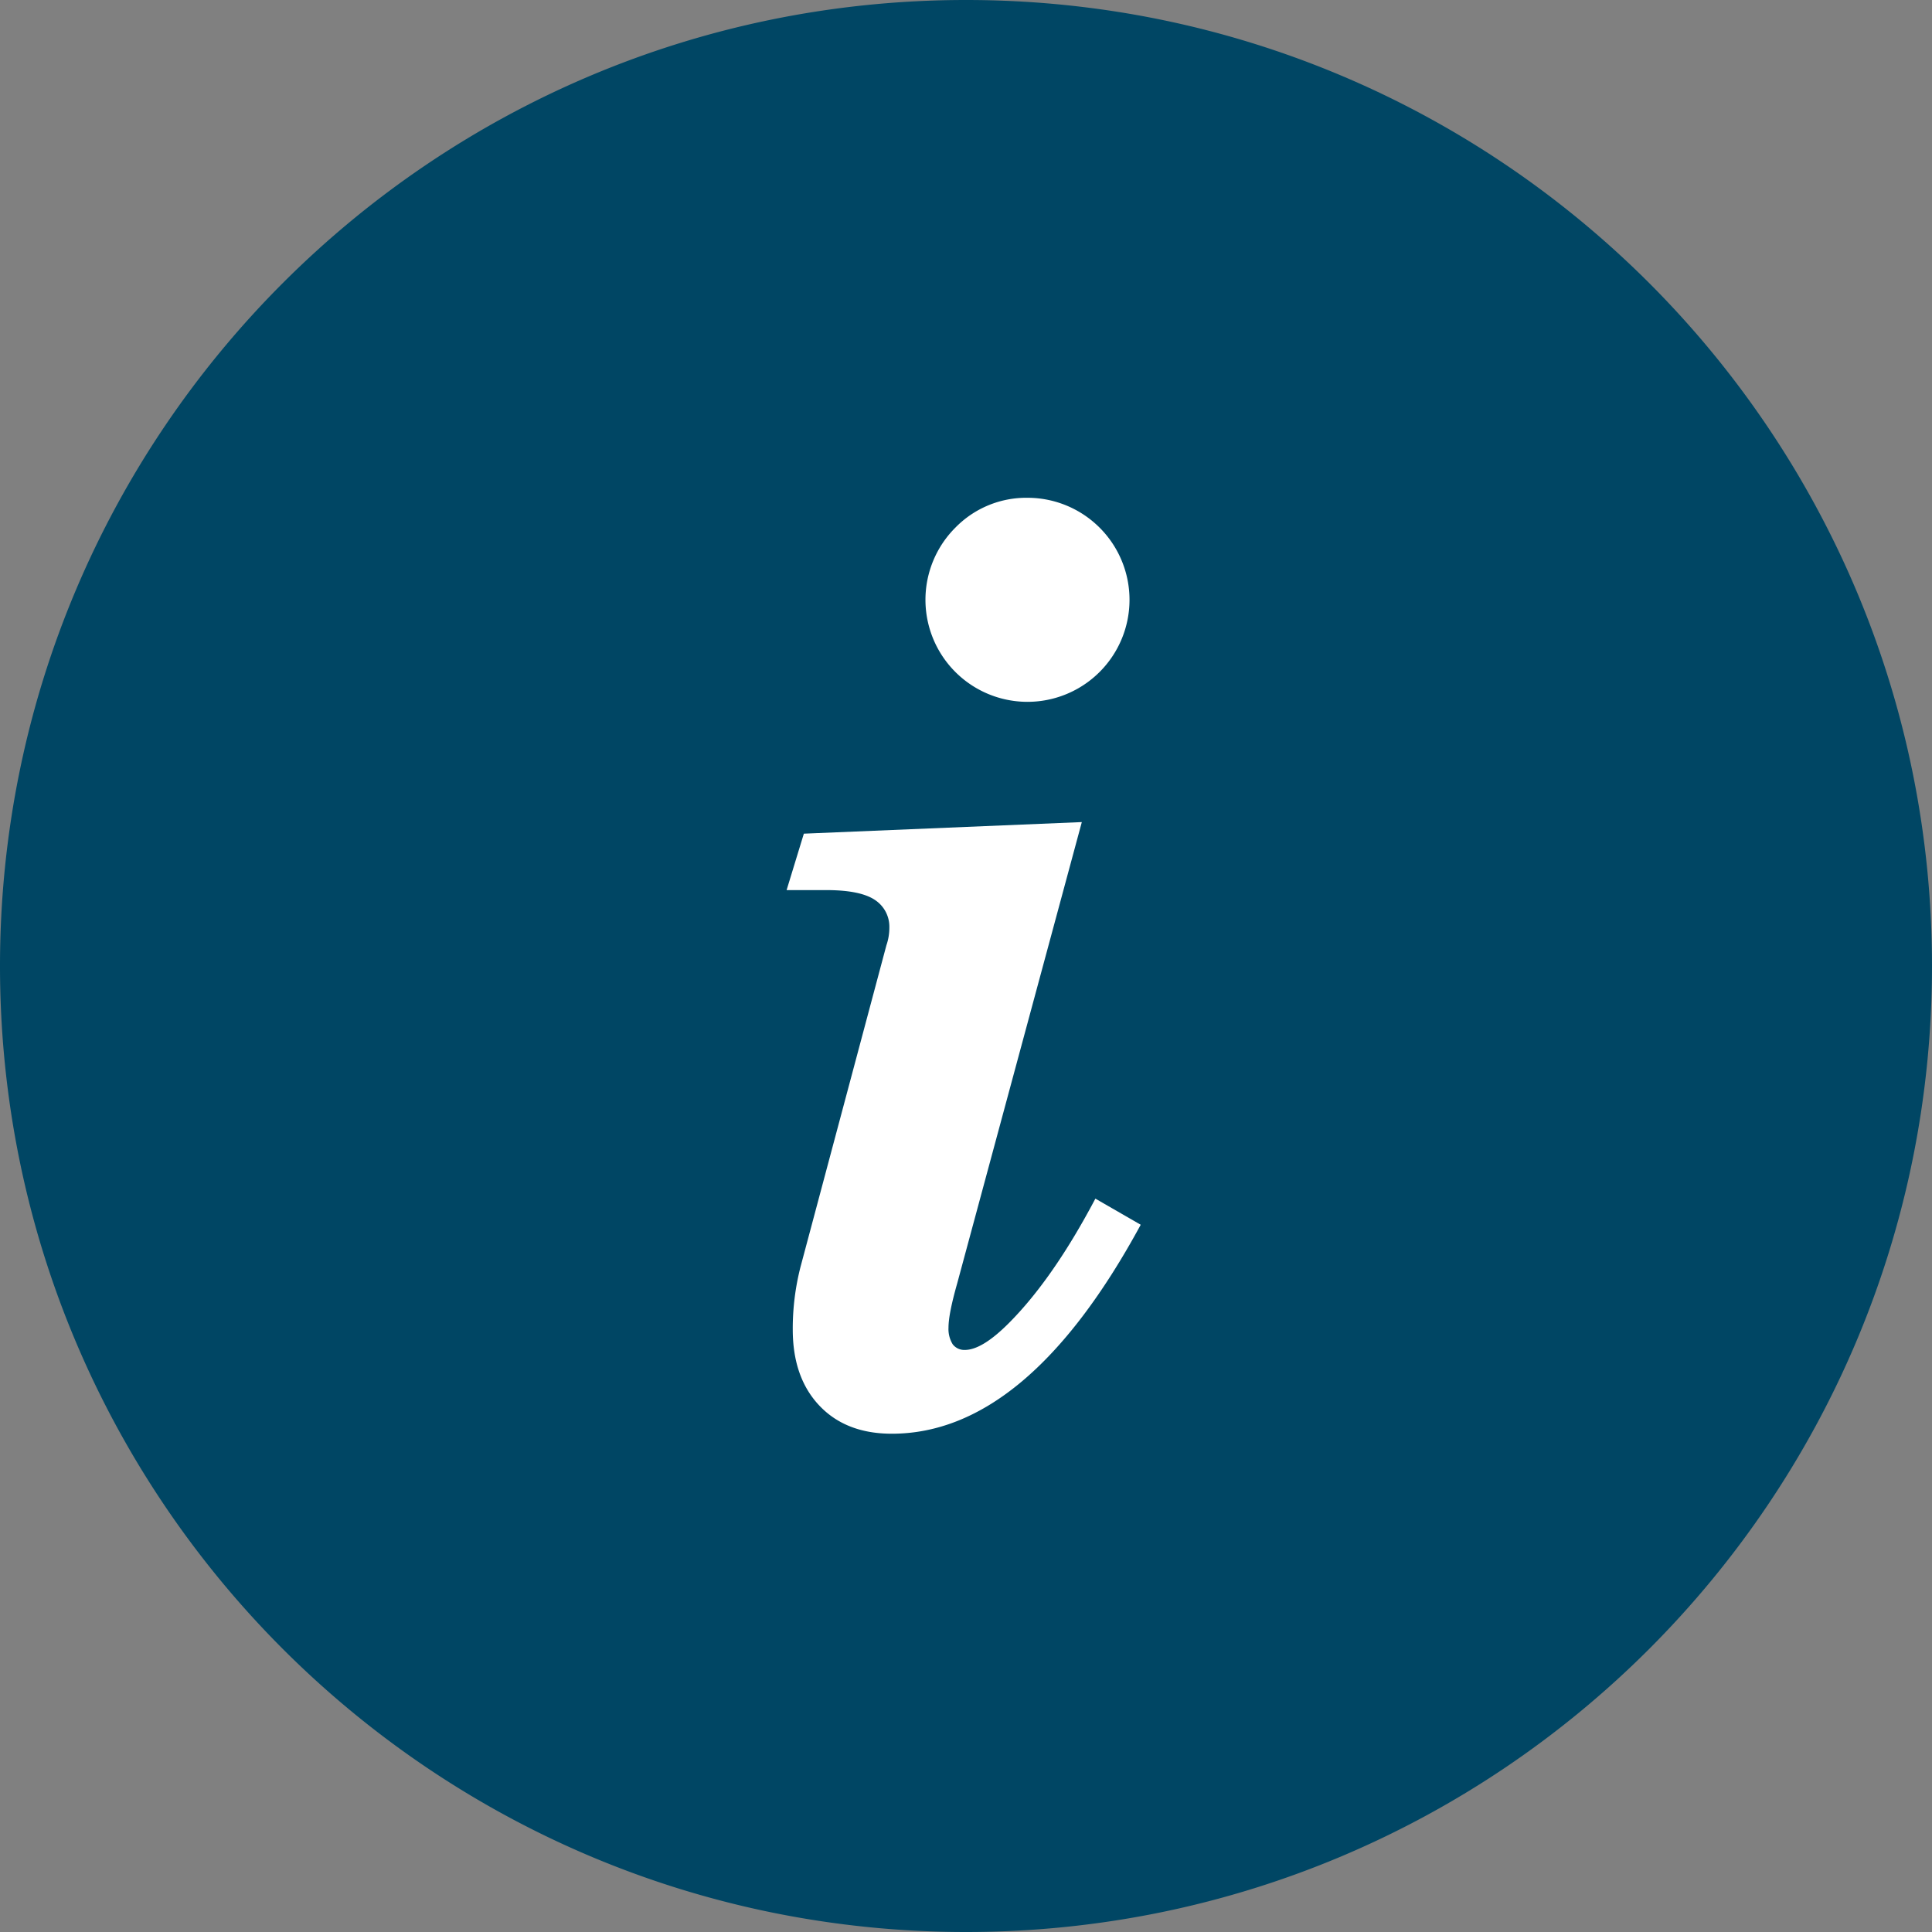 <svg xmlns="http://www.w3.org/2000/svg" viewBox="0 0 784 784"><rect x="0" y="0" width="784" height="784" fill="#808080" stroke="none"/><defs><style>.a{fill:#004664;}.b{isolation:isolate;}.c{fill:#fff;}</style></defs><path class="a" d="M392,783.5C175.7,783.4.5,607.9.6,391.6a391.4,391.4,0,0,1,239-360.3c199.3-84.1,429,9.2,513.1,208.5s-9.2,428.7-208.3,512.9A389.4,389.4,0,0,1,392,783.5Z"/><path class="a" d="M392,1c216,.1,391,175.4,390.9,391.4A391.1,391.1,0,0,1,544.2,752.3c-199,83.9-428.4-9.5-512.3-208.5s9.2-428,207.9-512.1A388.3,388.3,0,0,1,392,1m0-1C175.5,0,0,175.5,0,392S175.5,784,392,784,784,608.5,784,392,608.5,0,392,0Z"/><g class="b"><path class="c" d="M326.2,338.3,439,333.6,388.4,520.9c-2.3,8.1-3.5,14.1-3.5,17.8a11.8,11.8,0,0,0,1.7,6.8,5.9,5.9,0,0,0,4.9,2.3c4.7,0,10.6-3.6,17.8-10.8,11.9-11.9,23.7-28.8,35.2-50.6L462.9,497q-46,84.8-101,84.8-18.6,0-29.4-11.4t-10.8-30.9a100.9,100.9,0,0,1,3.2-25.6l34.8-130.3a21.8,21.8,0,0,0,1.2-7.2,13,13,0,0,0-5.7-11.1c-3.9-2.7-10.5-4.1-19.9-4.1H319.2ZM417,202a41.4,41.4,0,0,1,29.2,70.7,41.4,41.4,0,0,1-58.5-58.6A40.2,40.2,0,0,1,417,202Z"/></g></svg>
